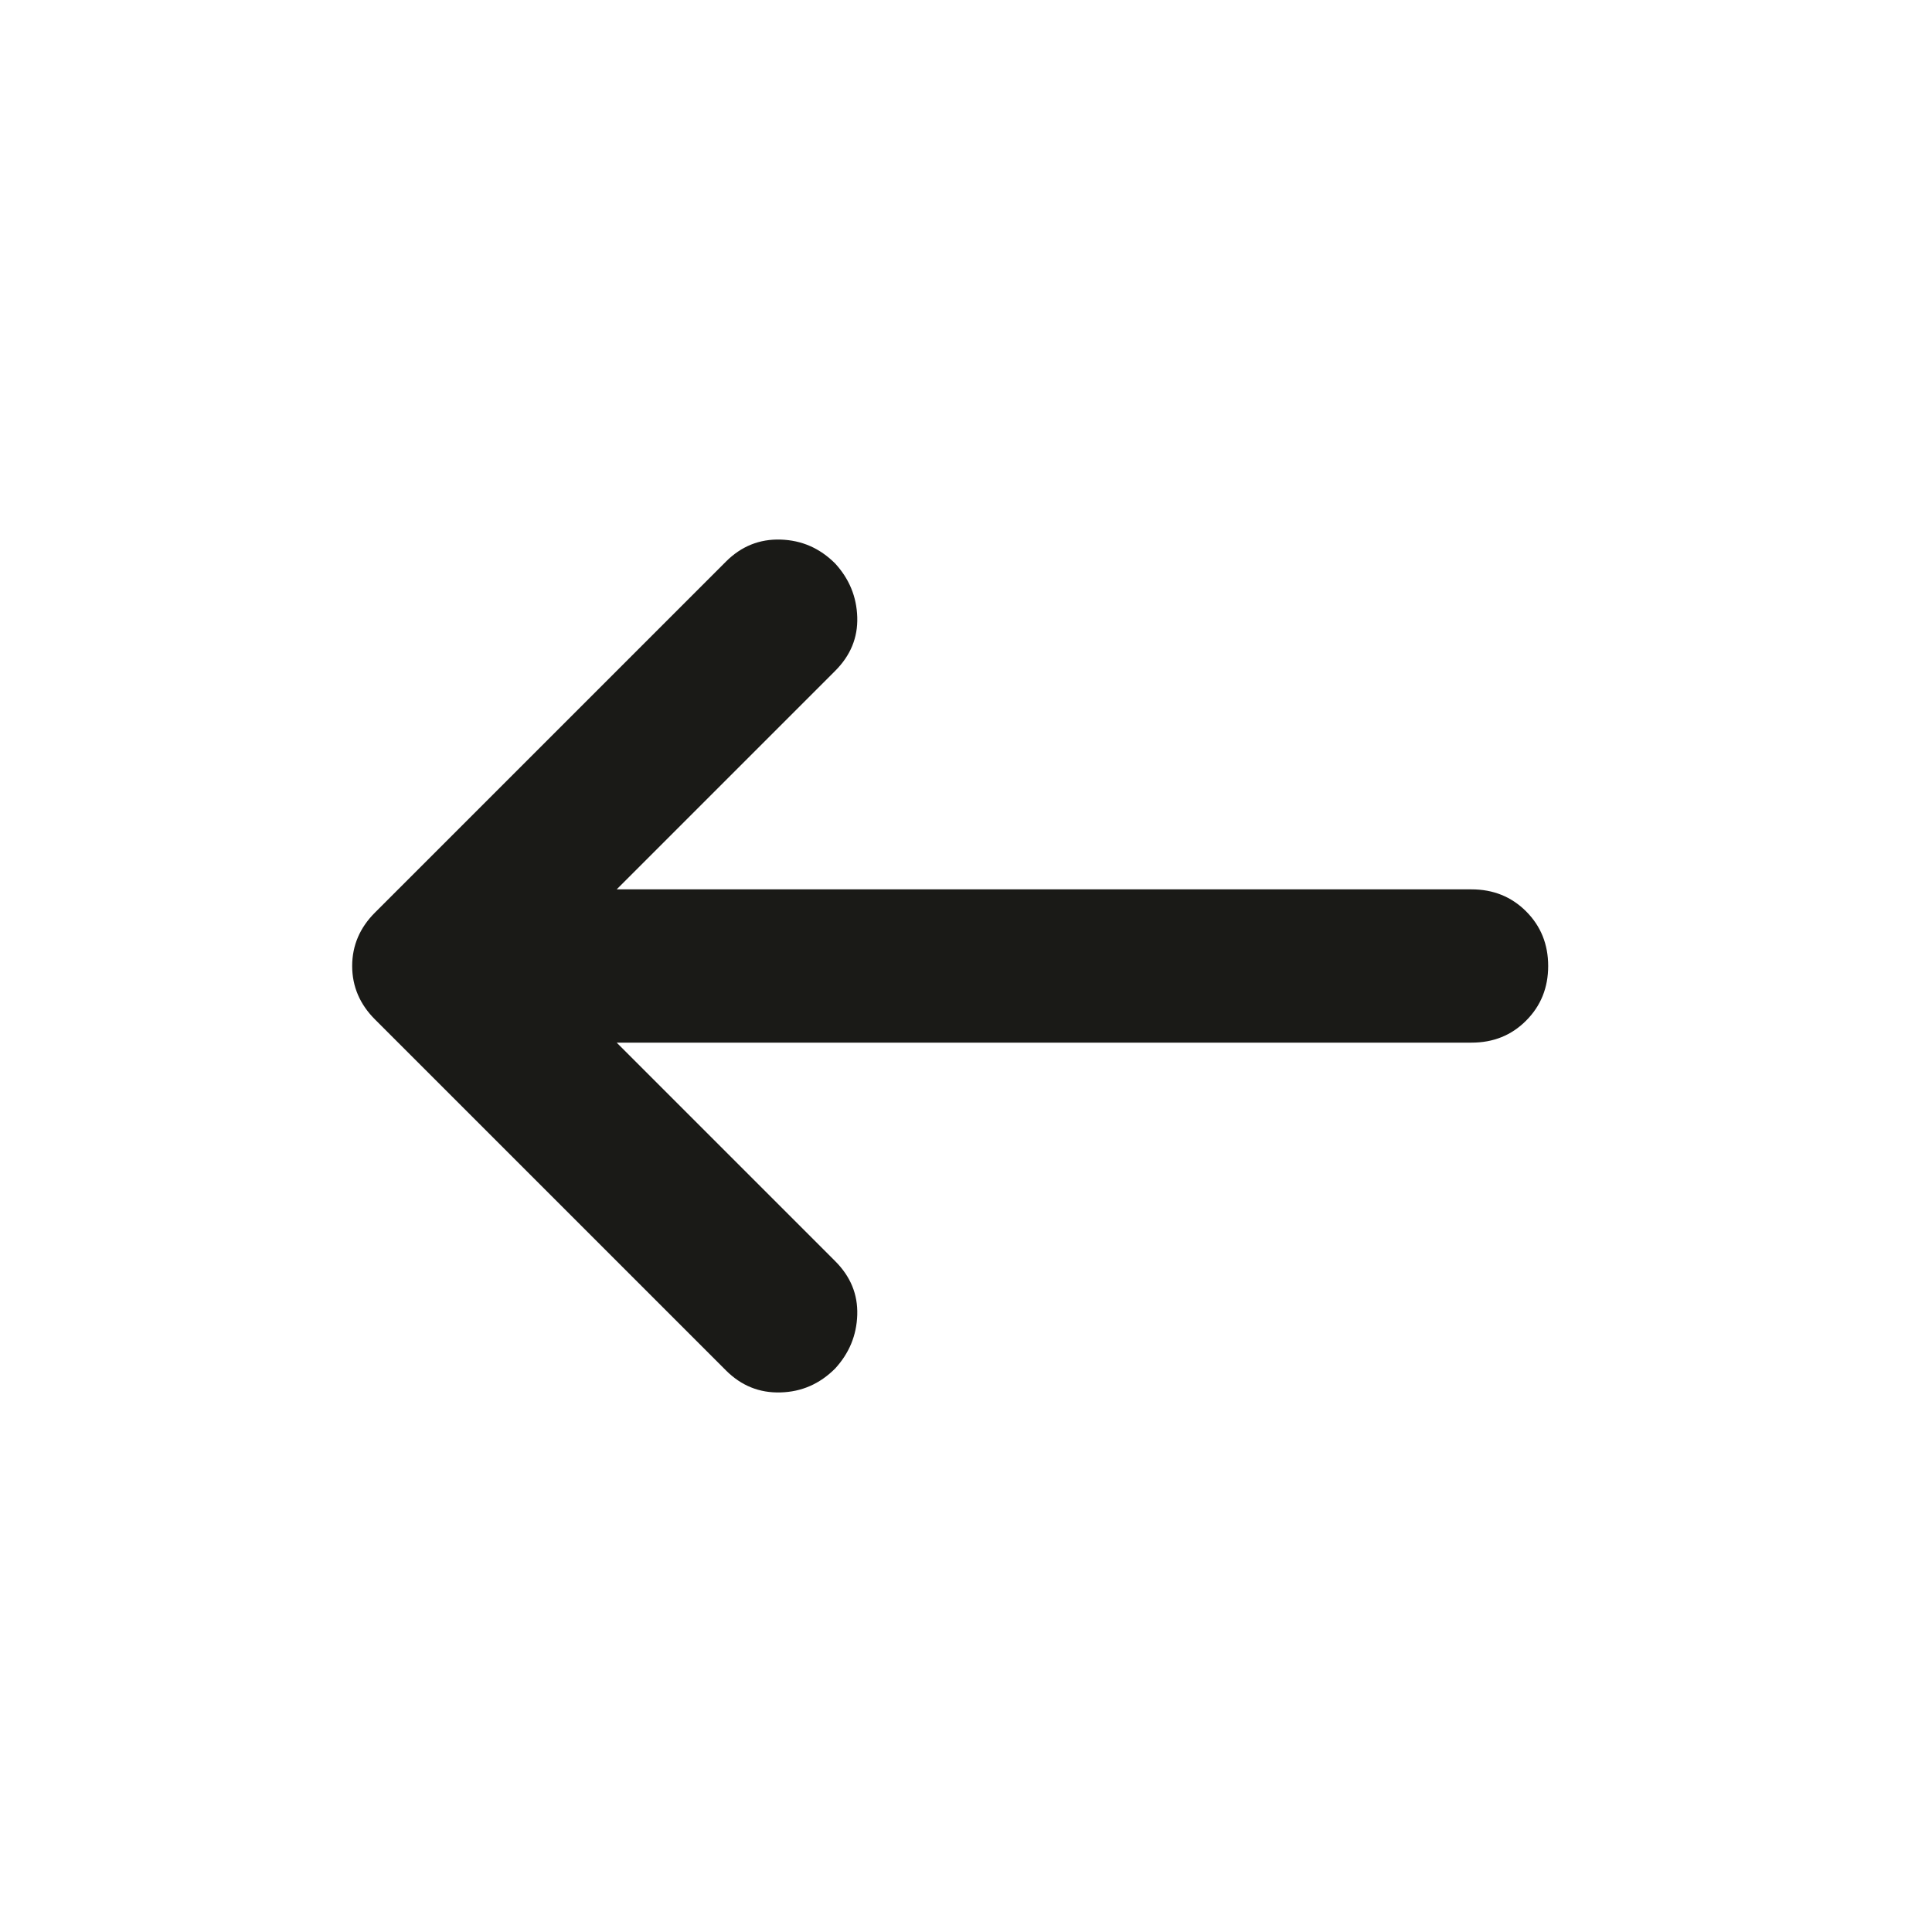 <svg width="21" height="21" viewBox="0 0 21 21" fill="none" xmlns="http://www.w3.org/2000/svg">
<mask id="mask0_603_16748" style="mask-type:alpha" maskUnits="userSpaceOnUse" x="0" y="0" width="21" height="21">
<rect width="20" height="20" transform="matrix(-1 0 0 1 20.5 0.5)" fill="#D9D9D9"/>
</mask>
<g mask="url(#mask0_603_16748)">
<path d="M6.703 9.667L9.078 7.292C9.245 7.125 9.325 6.931 9.318 6.708C9.311 6.486 9.231 6.292 9.078 6.125C8.911 5.958 8.714 5.872 8.484 5.865C8.255 5.858 8.057 5.938 7.891 6.104L4.078 9.917C3.911 10.083 3.828 10.278 3.828 10.5C3.828 10.722 3.911 10.917 4.078 11.083L7.891 14.896C8.057 15.062 8.255 15.142 8.484 15.135C8.714 15.129 8.911 15.042 9.078 14.875C9.231 14.708 9.311 14.514 9.318 14.292C9.325 14.069 9.245 13.875 9.078 13.708L6.703 11.333L15.995 11.333C16.231 11.333 16.429 11.254 16.588 11.094C16.748 10.934 16.828 10.736 16.828 10.5C16.828 10.264 16.748 10.066 16.588 9.906C16.429 9.747 16.231 9.667 15.995 9.667L6.703 9.667Z" fill="#1A1A17"/>
</g>
</svg>
